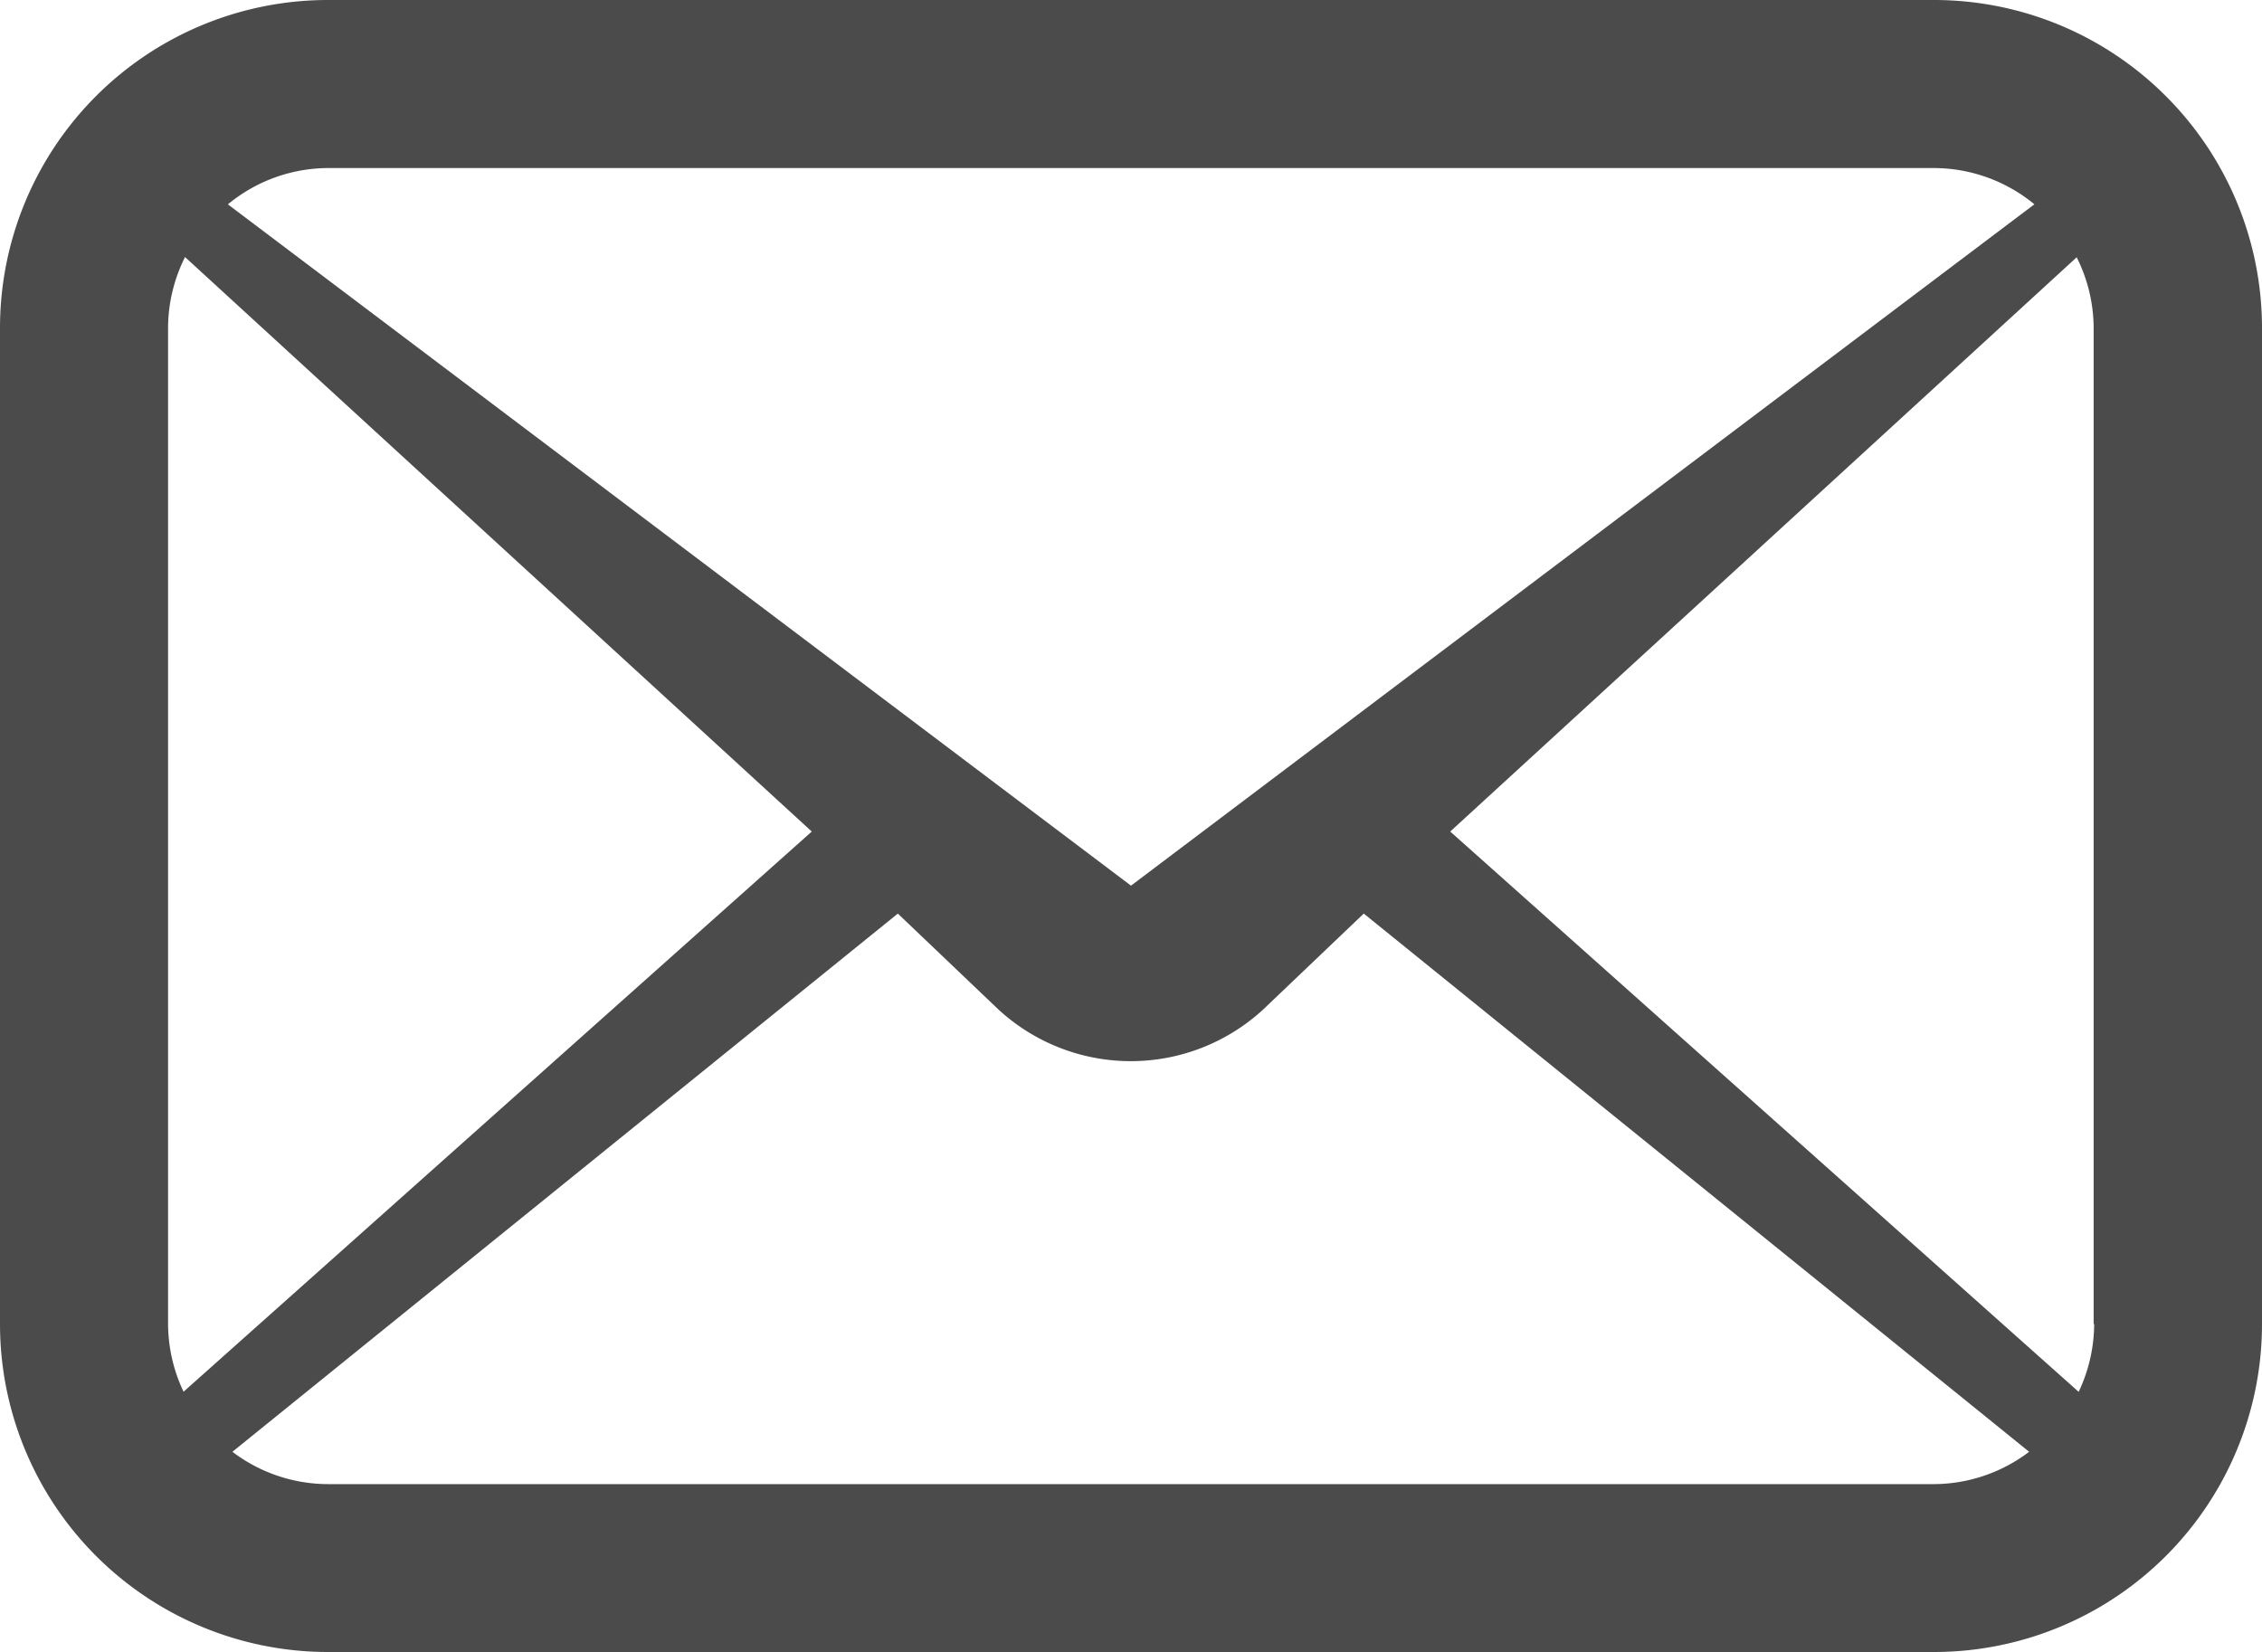 <svg xmlns="http://www.w3.org/2000/svg" width="40" height="29.219" viewBox="0 0 40 29.219"><path d="M38.3,1.7A5.793,5.793,0,0,0,34.2,0H5.8A5.8,5.8,0,0,0,0,5.8V23.416a5.8,5.8,0,0,0,5.8,5.8H34.2a5.8,5.8,0,0,0,5.8-5.8V5.8A5.8,5.8,0,0,0,38.3,1.7ZM5.8,2.972H34.2a2.8,2.8,0,0,1,1.775.641L20,15.663,4.03,3.614A2.794,2.794,0,0,1,5.8,2.972ZM2.972,23.416V5.8a2.816,2.816,0,0,1,.3-1.254L14.355,14.706,3.246,24.613A2.818,2.818,0,0,1,2.972,23.416ZM34.2,26.247H5.8a2.8,2.8,0,0,1-1.69-.572l11.767-9.518,1.783,1.7a3.455,3.455,0,0,0,4.673,0l1.783-1.7,11.766,9.518A2.8,2.8,0,0,1,34.2,26.247Zm2.832-2.832a2.817,2.817,0,0,1-.274,1.2L25.645,14.706,36.723,4.55a2.806,2.806,0,0,1,.3,1.254V23.416Z" fill="#4b4b4b"/></svg>
